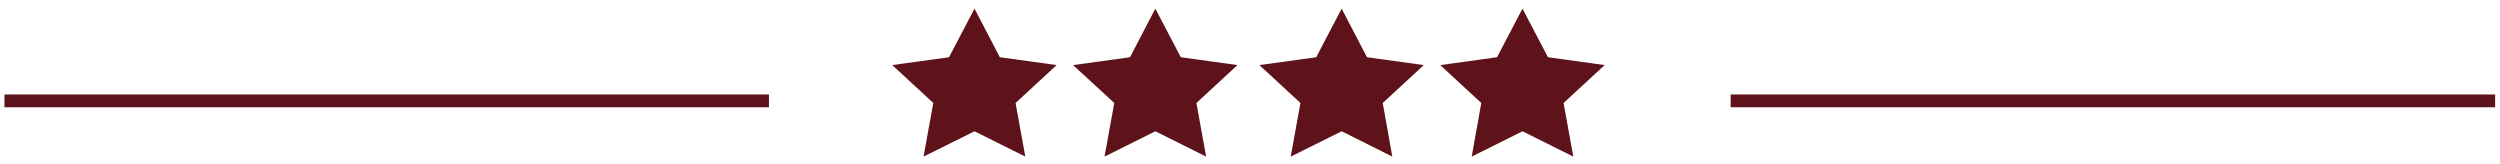<svg width="259" height="17" viewBox="0 0 259 17" fill="none" xmlns="http://www.w3.org/2000/svg">
<line x1="179.297" y1="10.45" x2="258.496" y2="10.45" stroke="#5D1319" stroke-width="1.325"/>
<line x1="0.462" y1="10.45" x2="79.661" y2="10.45" stroke="#5D1319" stroke-width="1.325"/>
<path d="M100.958 0.894L103.582 5.929L109.467 6.742L105.212 10.669L106.22 16.223L100.958 13.6L95.681 16.223L96.689 10.669L92.435 6.742L98.319 5.929L100.958 0.894Z" fill="#5D1319"/>
<path d="M119.693 0.894L122.332 5.929L128.202 6.742L123.947 10.669L124.955 16.223L119.693 13.6L114.431 16.223L115.439 10.669L111.17 6.742L117.069 5.929L119.693 0.894Z" fill="#5D1319"/>
<path d="M138.996 0.894L141.62 5.929L147.505 6.742L143.25 10.669L144.243 16.223L138.996 13.6L133.719 16.223L134.727 10.669L130.473 6.742L136.357 5.929L138.996 0.894Z" fill="#5D1319"/>
<path d="M157.731 0.894L160.37 5.929L166.24 6.742L161.985 10.669L162.993 16.223L157.731 13.6L152.469 16.223L153.462 10.669L149.208 6.742L155.093 5.929L157.731 0.894Z" fill="#5D1319"/>
</svg>
